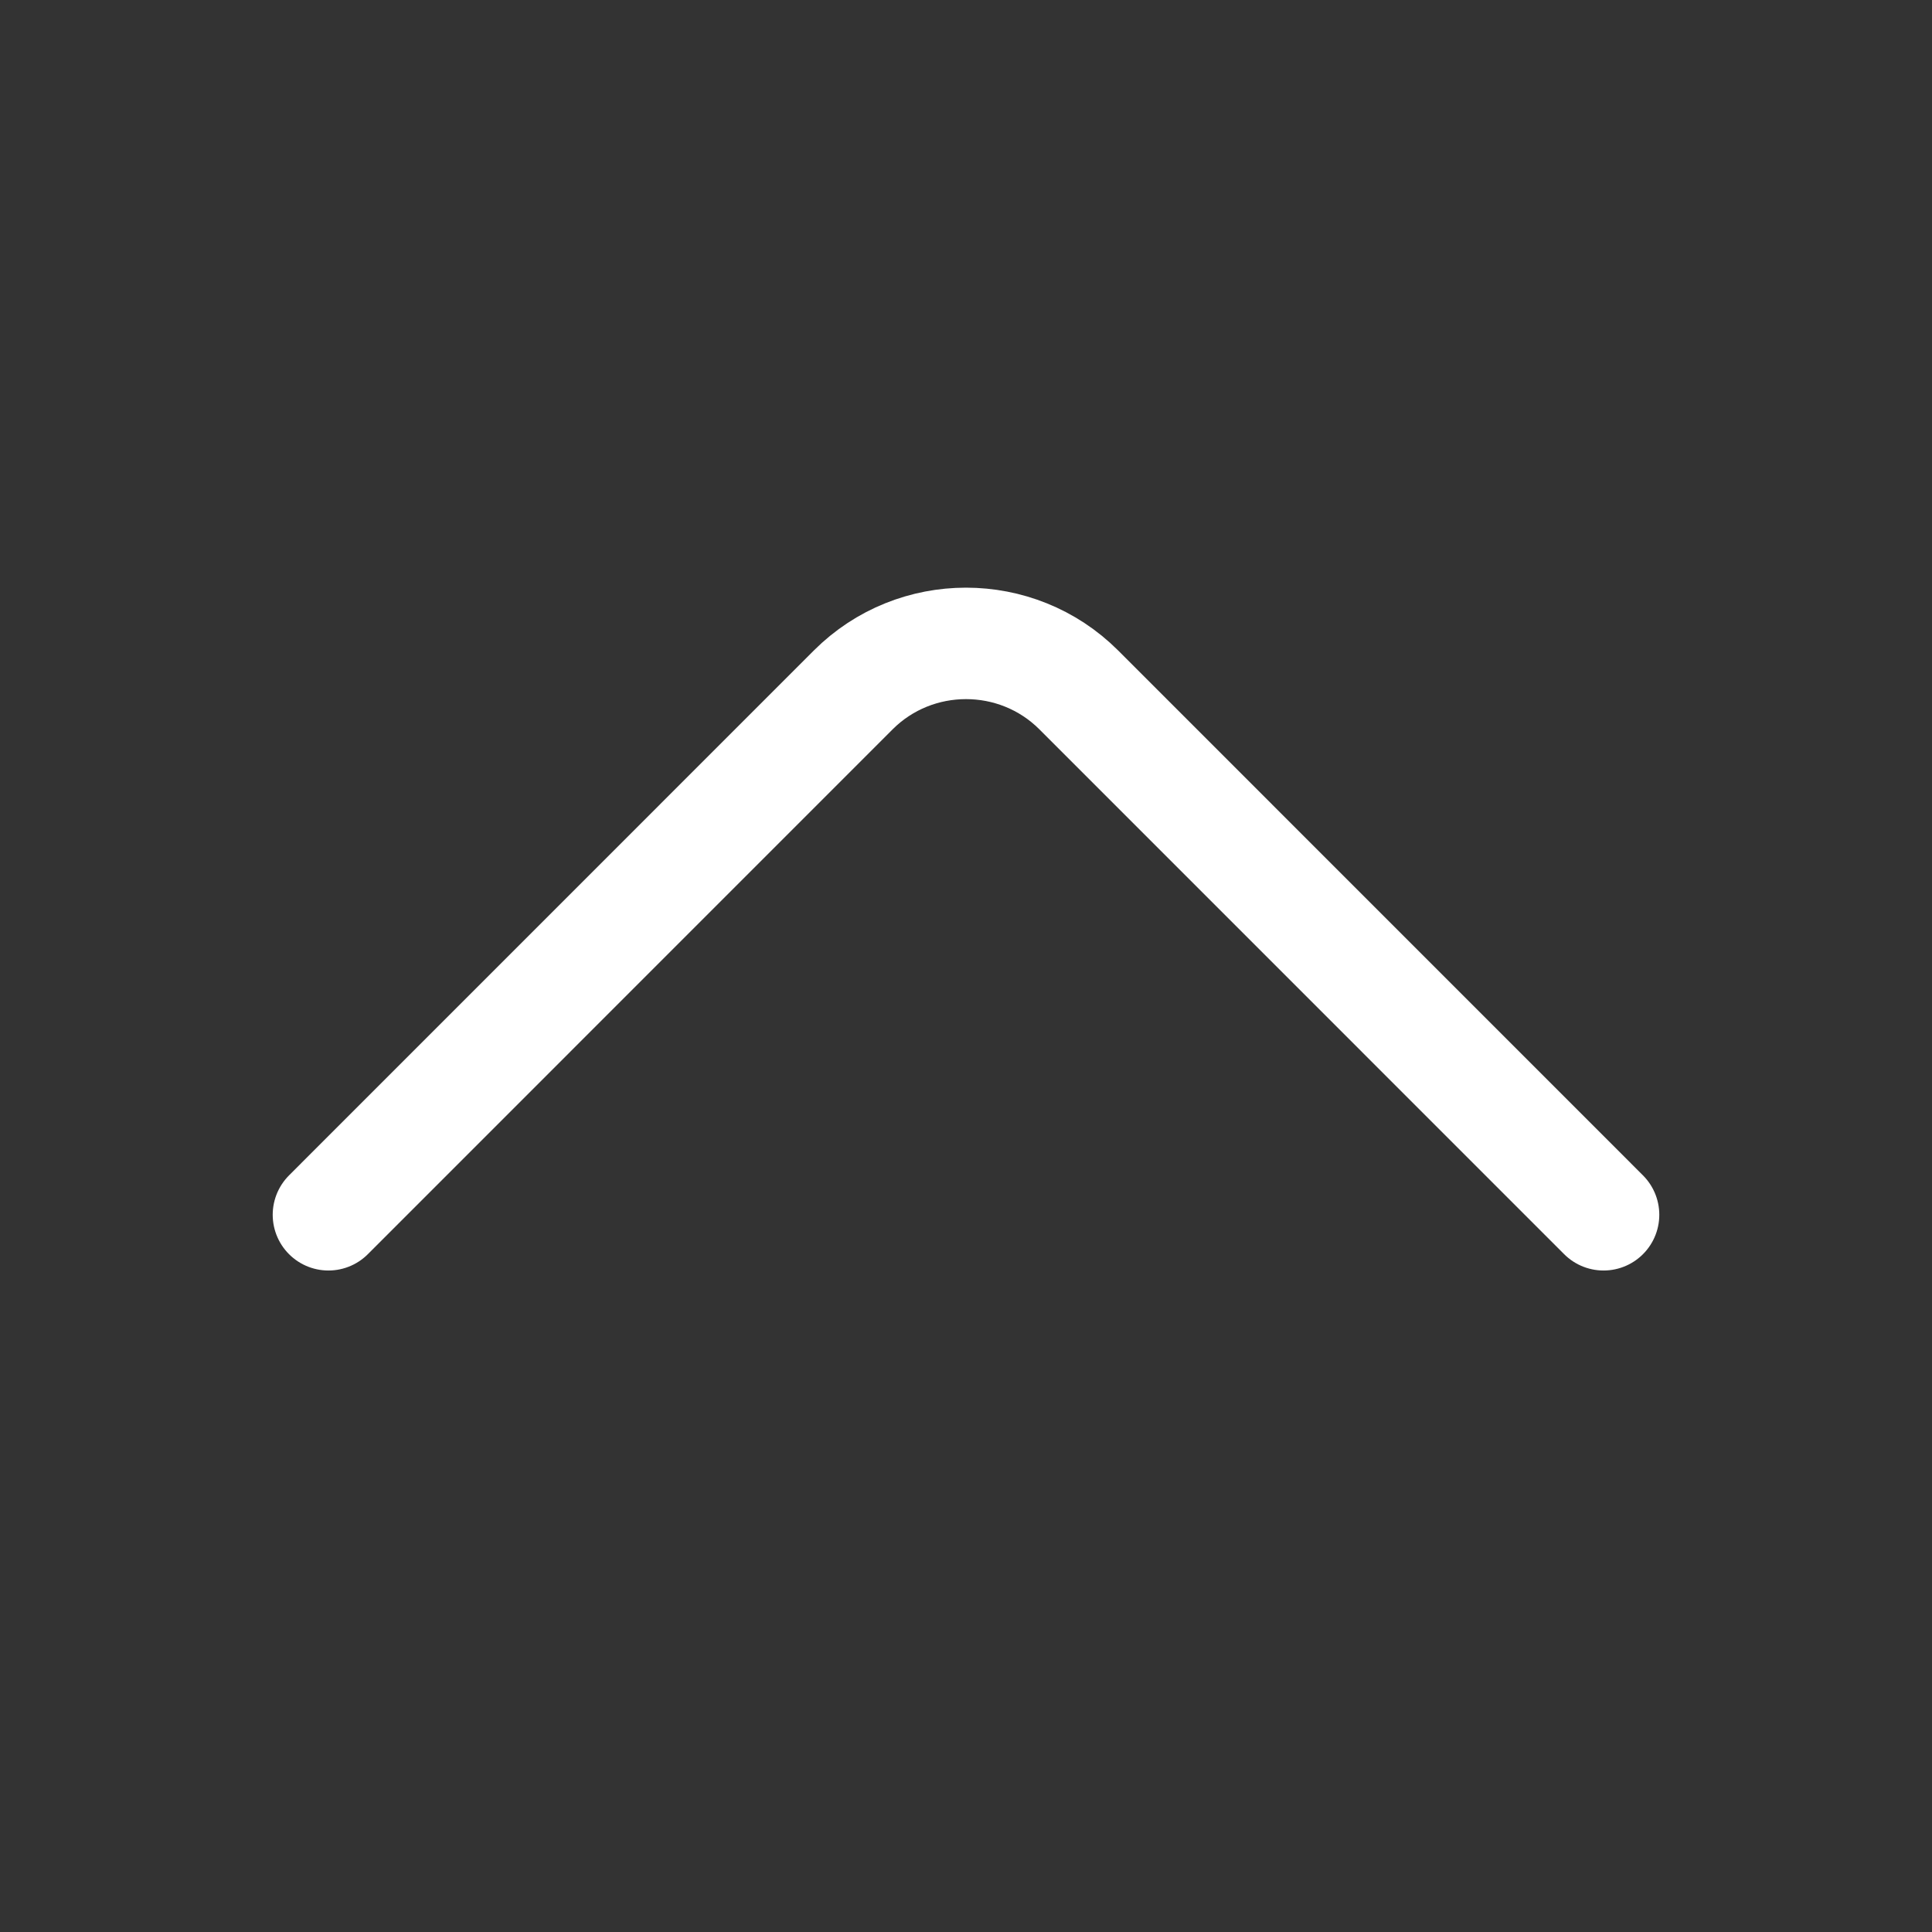 <svg width="26" height="26" viewBox="0 0 26 26" fill="none" xmlns="http://www.w3.org/2000/svg">
<rect x="0" y="0" width="26" height="26" fill="#333333" stroke="none"/>
<path d="M21.58 16.348L14.517 9.284C13.682 8.45 12.318 8.45 11.483 9.284L4.42 16.348" stroke="white" stroke-width="1.5" stroke-miterlimit="10" stroke-linecap="round" stroke-linejoin="round"/>
</svg>
